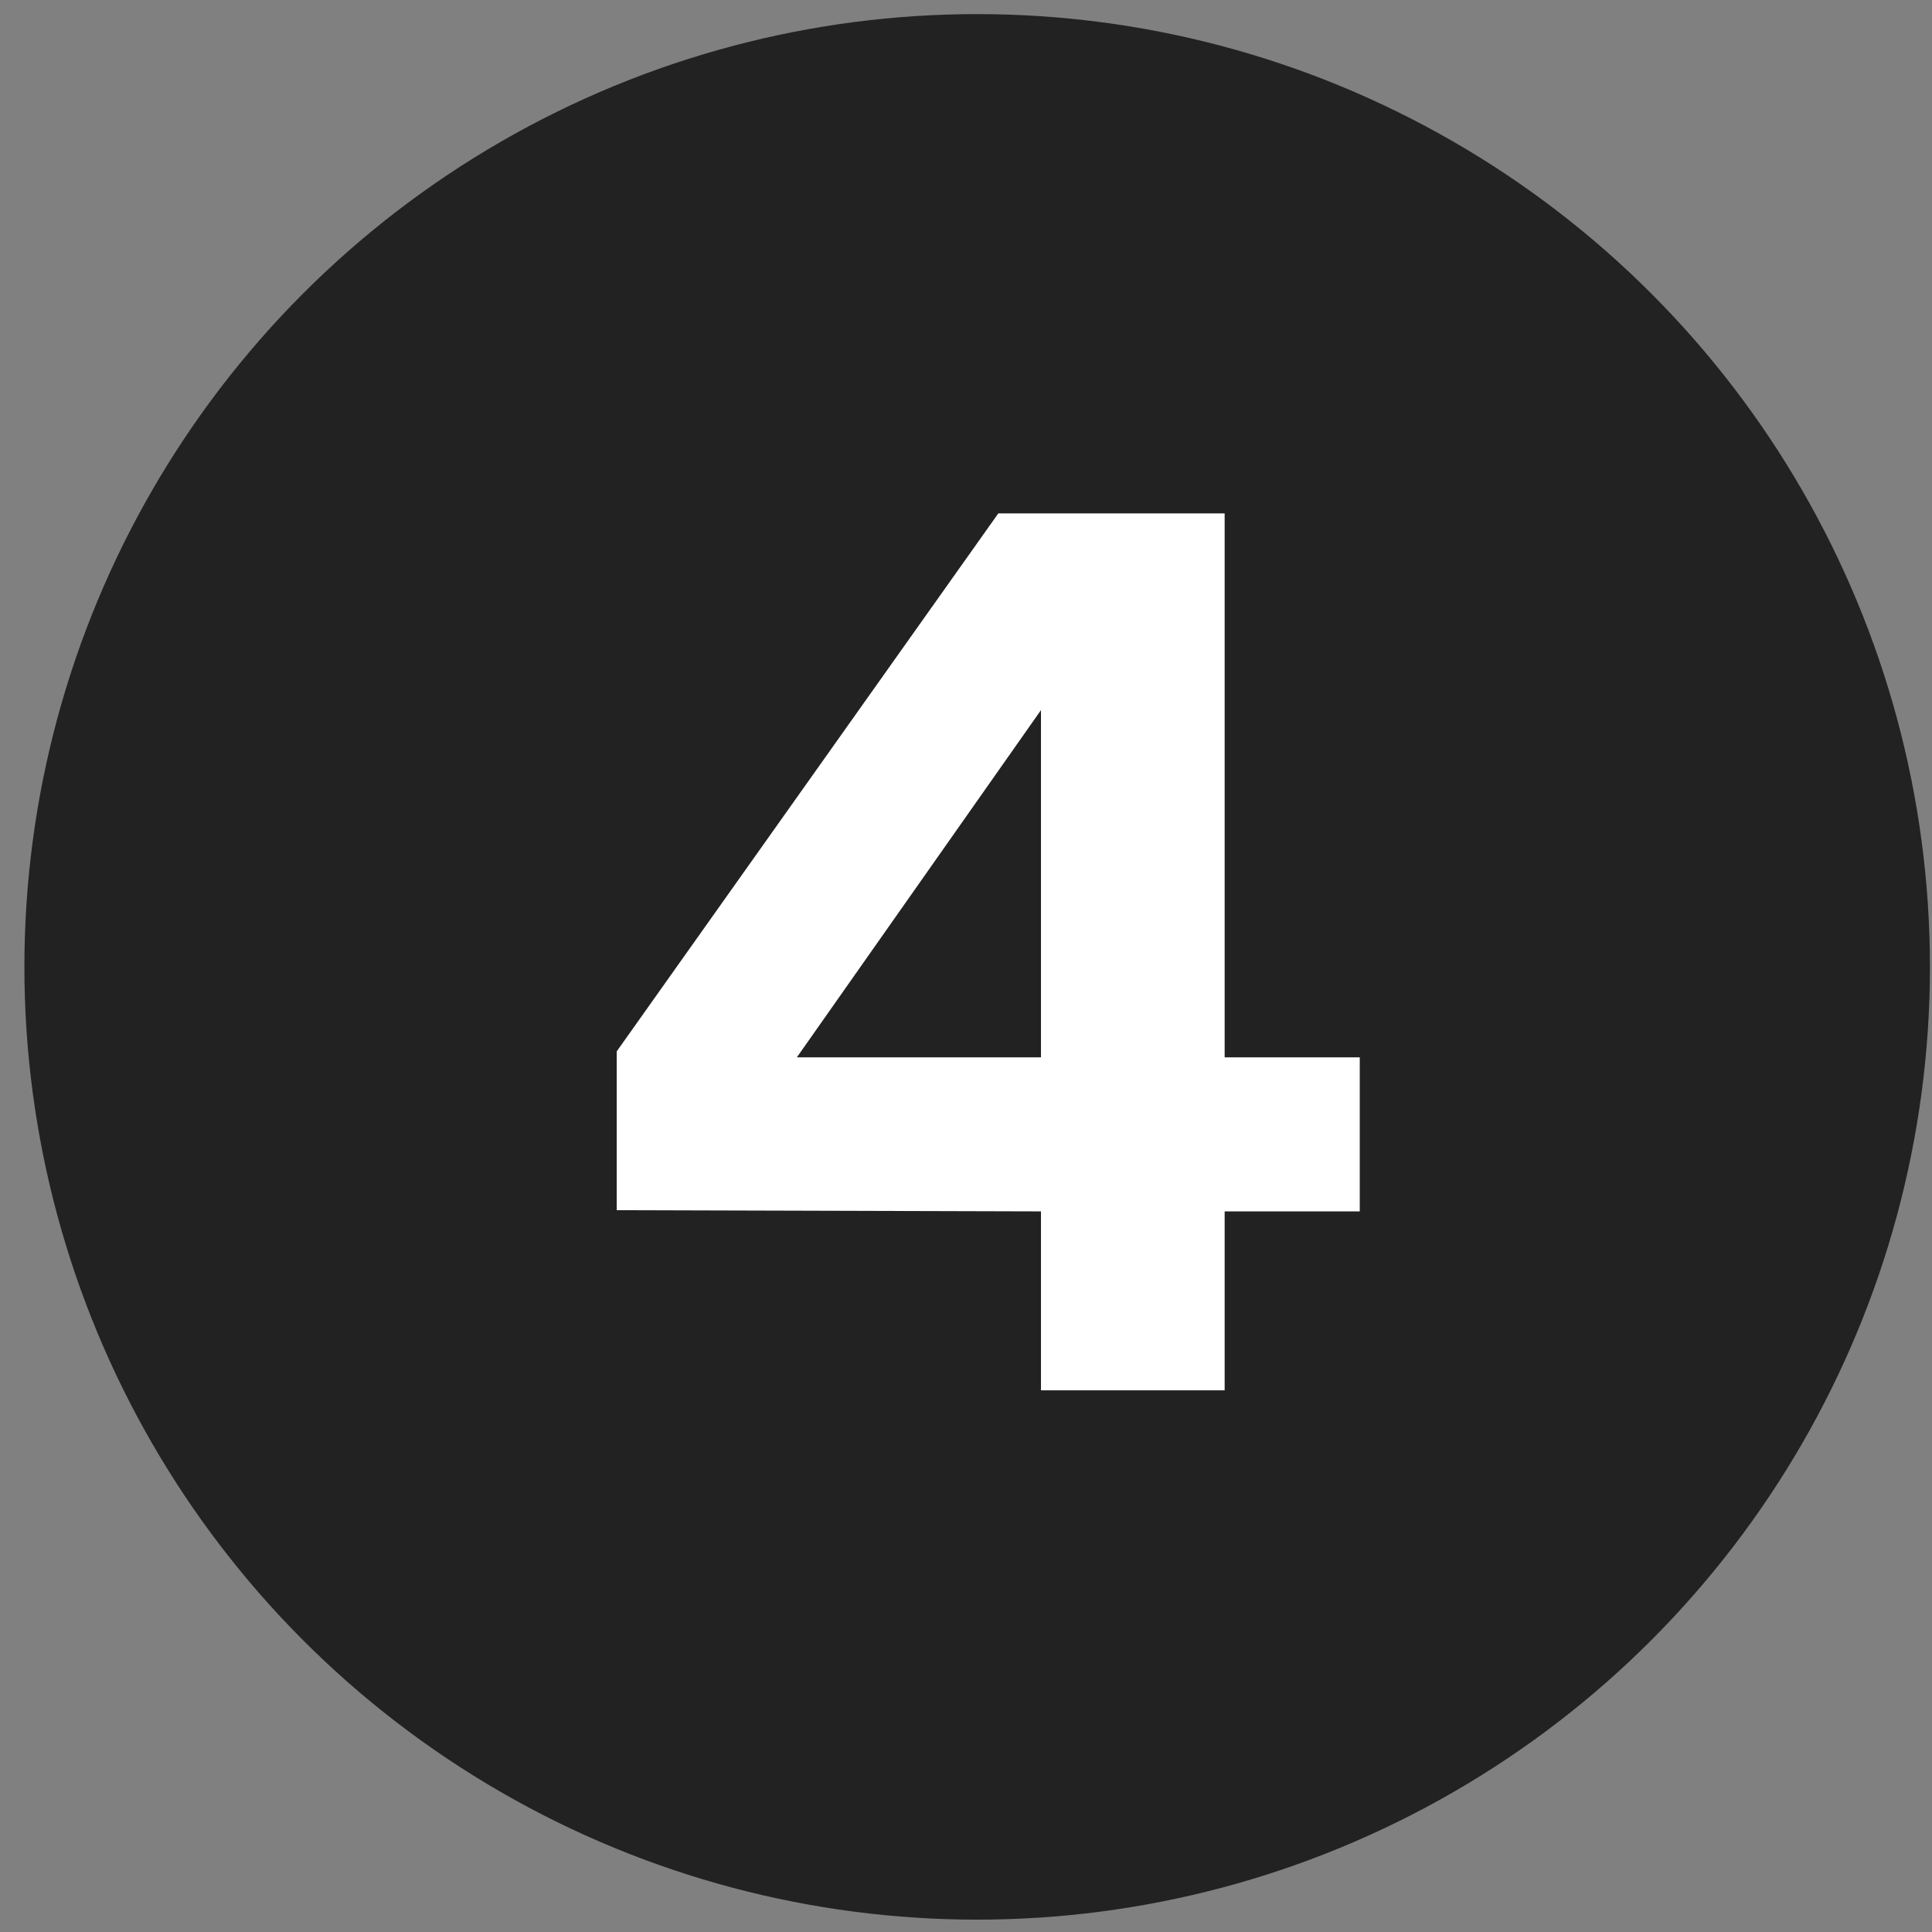 <svg width="73" height="73" viewBox="0 0 73 73" fill="none" xmlns="http://www.w3.org/2000/svg">
<rect x="0" y="0" width="73" height="73" fill="#808080" stroke="none"/>
<circle cx="36.922" cy="36.533" r="36" fill="#222222"/>
<path d="M39.333 52.533V45.772L23.302 45.727V39.727L37.721 19.398H46.273V39.951H51.378V45.772H46.273V52.533H39.333ZM30.109 39.951H39.333V26.831L30.109 39.951Z" fill="white"/>
</svg>
